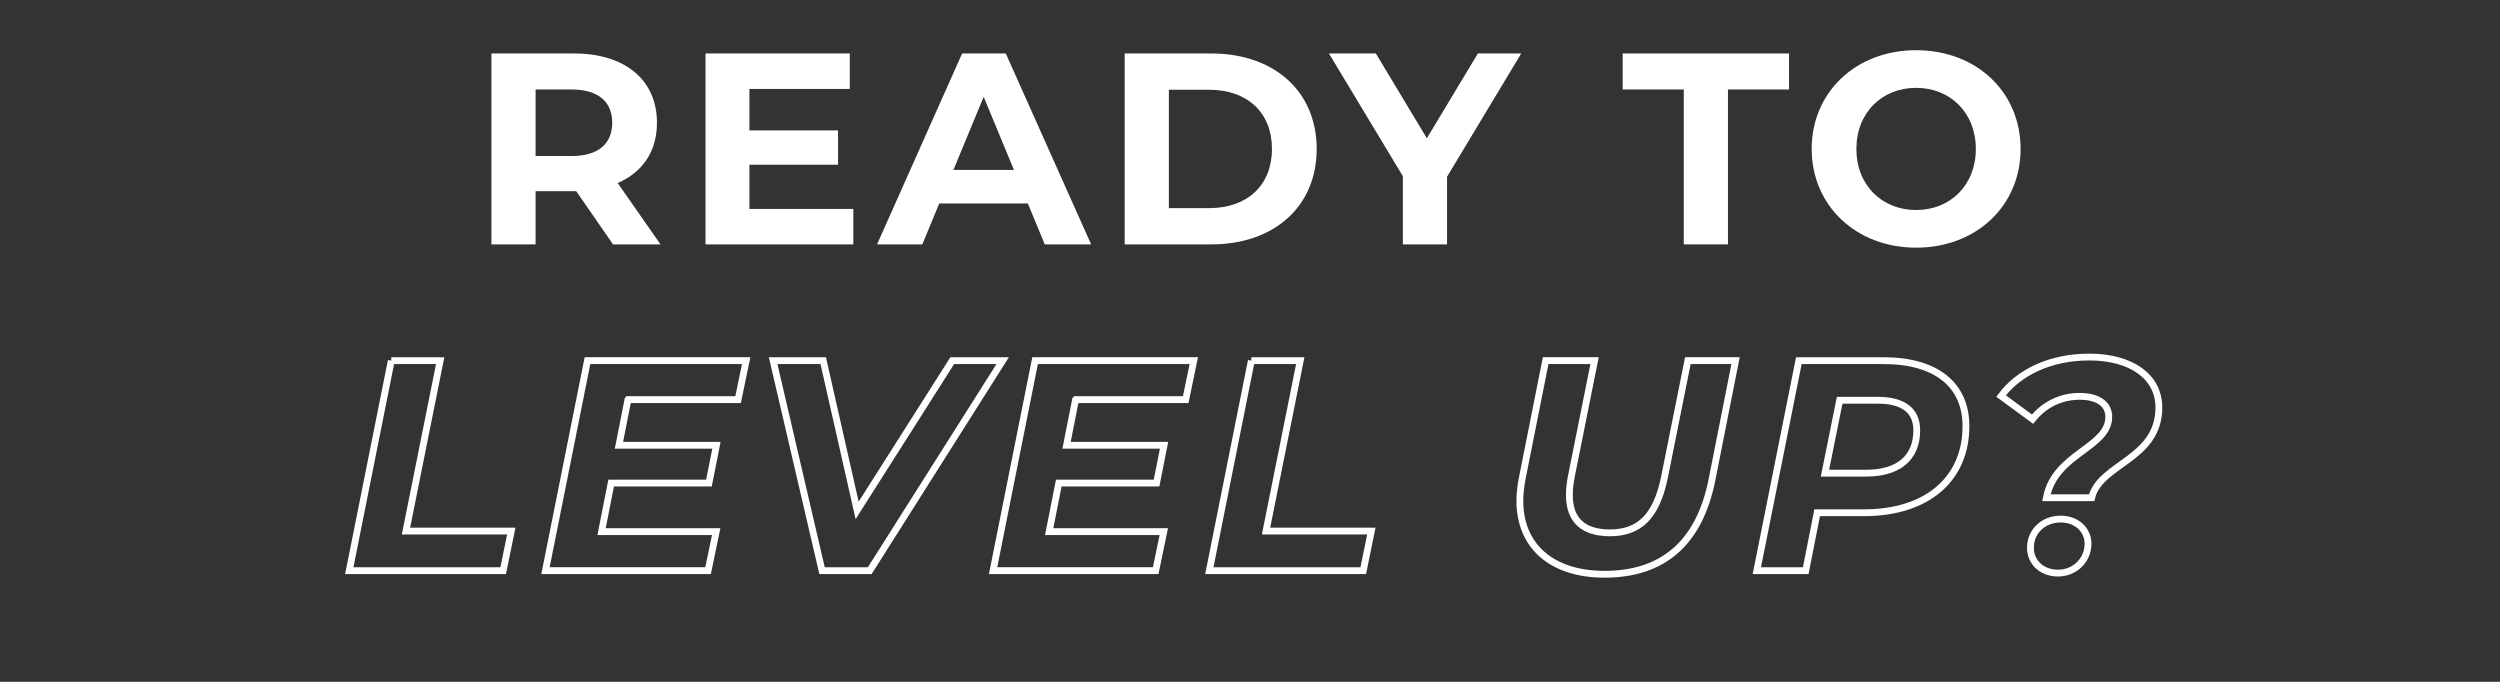 <?xml version="1.0" encoding="UTF-8"?>
<svg id="ryval_title-ready-to-level-up_stacked-center_white-solid" xmlns="http://www.w3.org/2000/svg" viewBox="0 0 1100 300">
  <rect x="0" y="0" width="1100" height="300" fill="#333333" stroke="none"/>
  <defs>
    <style>
      .cls-1 {
        fill: none;
        stroke: #fff;
        stroke-miterlimit: 10;
        stroke-width: 3px;
      }

      .cls-2 {
        fill: #fff;
      }
    </style>
  </defs>
  <path class="cls-2" d="M269.74,107.53l-16.2-23.4h-17.88v23.4h-19.44V23.53h36.36c22.44,0,36.48,11.64,36.48,30.48,0,12.6-6.36,21.84-17.28,26.52l18.84,27h-20.88ZM251.5,39.37h-15.84v29.28h15.84c11.88,0,17.88-5.52,17.88-14.64s-6-14.64-17.88-14.64Z"/>
  <path class="cls-2" d="M375.46,91.93v15.6h-65.04V23.53h63.48v15.6h-44.16v18.24h39v15.12h-39v19.44h45.72Z"/>
  <path class="cls-2" d="M452.26,89.53h-39l-7.44,18h-19.92l37.44-84h19.2l37.56,84h-20.4l-7.44-18ZM446.14,74.77l-13.32-32.16-13.32,32.16h26.64Z"/>
  <path class="cls-2" d="M494.86,23.53h38.16c27.48,0,46.32,16.56,46.32,42s-18.84,42-46.32,42h-38.16V23.53ZM532.06,91.57c16.68,0,27.6-9.96,27.6-26.04s-10.92-26.04-27.6-26.04h-17.76v52.08h17.76Z"/>
  <path class="cls-2" d="M636.7,77.77v29.76h-19.44v-30l-32.52-54h20.64l22.44,37.32,22.44-37.32h19.08l-32.64,54.24Z"/>
  <path class="cls-2" d="M740.86,39.37h-26.88v-15.84h73.2v15.84h-26.88v68.16h-19.44V39.37Z"/>
  <path class="cls-2" d="M797.14,65.53c0-24.96,19.44-43.44,45.96-43.44s45.96,18.36,45.96,43.44-19.56,43.44-45.96,43.44-45.96-18.48-45.96-43.44ZM869.37,65.53c0-15.96-11.28-26.88-26.28-26.88s-26.28,10.92-26.28,26.88,11.28,26.88,26.28,26.88,26.28-10.92,26.28-26.88Z"/>
  <path class="cls-1" d="M172.16,158.69h21.52l-15.05,74.98h46.33l-3.56,17.42h-67.72l18.48-92.4Z"/>
  <path class="cls-1" d="M276.3,175.85l-3.96,20.06h42.9l-3.3,16.63h-43.03l-4.22,21.38h50.43l-3.56,17.16h-71.55l18.48-92.4h69.83l-3.56,17.16h-48.45Z"/>
  <path class="cls-1" d="M441.17,158.69l-58.48,92.4h-20.99l-21.52-92.4h22.04l14.92,65.87,41.85-65.87h22.18Z"/>
  <path class="cls-1" d="M473.25,175.85l-3.96,20.06h42.9l-3.3,16.63h-43.03l-4.22,21.38h50.43l-3.56,17.16h-71.55l18.48-92.4h69.83l-3.56,17.16h-48.45Z"/>
  <path class="cls-1" d="M550.59,158.69h21.52l-15.05,74.98h46.33l-3.56,17.42h-67.72l18.48-92.4Z"/>
  <path class="cls-1" d="M668.73,220.33c0-3.17.4-6.47,1.06-9.9l10.3-51.75h21.52l-10.3,51.35c-.53,2.9-.79,5.41-.79,7.79,0,11.22,6.34,16.63,17.82,16.63,12.94,0,20.46-7.13,24.02-24.42l10.3-51.35h20.99l-10.43,52.67c-5.54,27.33-21.25,41.32-47.26,41.32-23.23,0-37.23-12.41-37.23-32.34Z"/>
  <path class="cls-1" d="M865.02,187.46c0,23.5-17.29,38.15-44.88,38.15h-20.59l-5.02,25.48h-21.52l18.48-92.4h37.36c23.1,0,36.17,10.69,36.17,28.78ZM843.37,189.31c0-8.98-6.34-13.2-17.16-13.2h-16.76l-6.47,32.08h18.08c14.12,0,22.31-6.6,22.31-18.88Z"/>
  <path class="cls-1" d="M927.85,183.37c0-5.41-4.49-8.98-12.8-8.98s-15.71,3.7-20.72,10.03l-13.86-10.16c7.79-10.43,21.65-17.16,38.81-17.16,18.61,0,30.62,8.71,30.62,22.18,0,22.97-26,24.68-29.57,39.73h-19.93c3.83-19.67,27.46-21.91,27.46-35.64ZM893.39,241.06c0-7.39,5.81-12.67,13.33-12.67,7,0,12.01,4.75,12.01,10.83,0,7.26-5.81,12.94-13.2,12.94s-12.14-5.02-12.14-11.09Z"/>
</svg>
